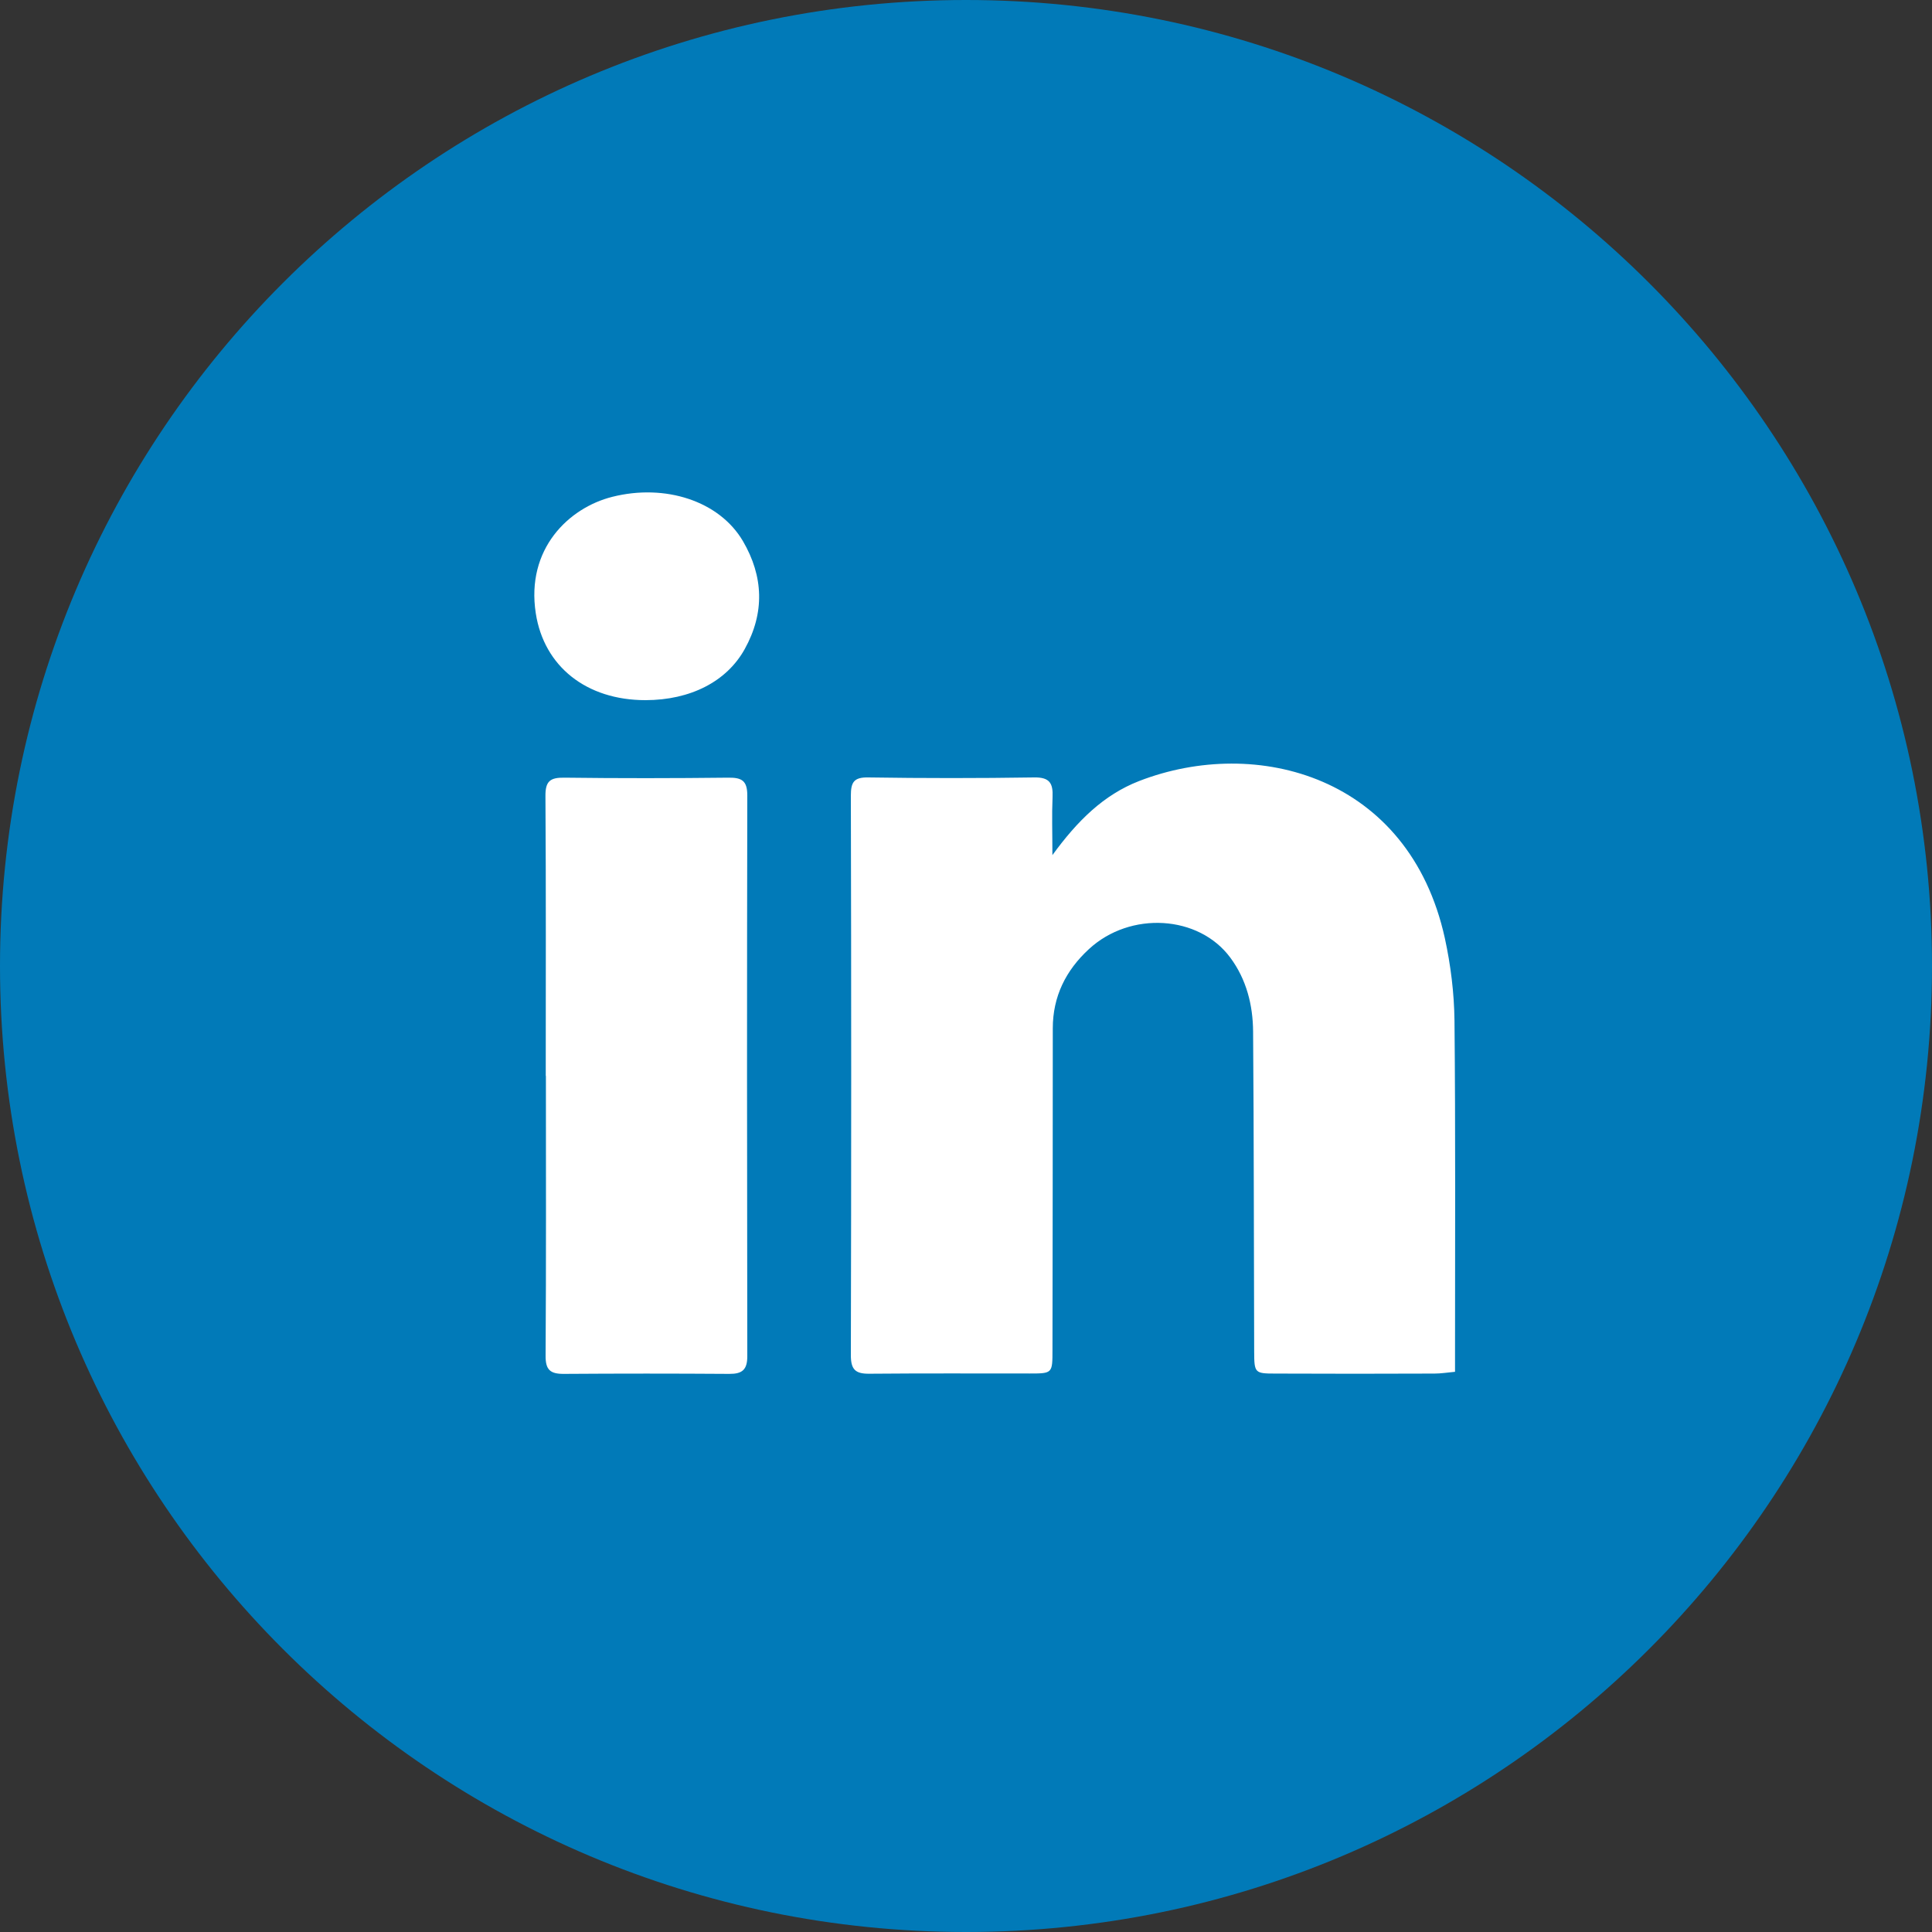 ﻿<svg width="25" height="25" viewBox="0 0 25 25" fill="none" xmlns="http://www.w3.org/2000/svg">
<rect x="0" y="0" width="25" height="25" fill="#333333" stroke="none"/>
<path d="M12.5 25C19.404 25 25 19.404 25 12.5C25 5.596 19.404 0 12.5 0C5.596 0 0 5.596 0 12.5C0 19.404 5.596 25 12.5 25Z" fill="#017AB8"/>
<path d="M13.619 11.064C13.942 10.621 14.28 10.286 14.739 10.107C16.26 9.517 18.234 10.044 18.696 12.139C18.772 12.488 18.817 12.85 18.821 13.207C18.835 14.649 18.828 16.091 18.828 17.533C18.828 17.601 18.828 17.669 18.828 17.751C18.724 17.761 18.644 17.774 18.562 17.774C17.876 17.777 17.189 17.777 16.503 17.774C16.236 17.774 16.23 17.766 16.229 17.488C16.224 16.108 16.226 14.729 16.215 13.35C16.213 13.006 16.129 12.674 15.921 12.393C15.513 11.84 14.626 11.787 14.091 12.281C13.792 12.556 13.623 12.894 13.623 13.307C13.623 14.694 13.621 16.081 13.619 17.467C13.619 17.771 13.619 17.773 13.325 17.773C12.631 17.773 11.938 17.77 11.245 17.776C11.068 17.777 11.01 17.721 11.01 17.536C11.016 15.123 11.016 12.711 11.01 10.299C11.01 10.124 11.046 10.056 11.237 10.06C11.951 10.071 12.665 10.071 13.379 10.06C13.582 10.056 13.628 10.134 13.62 10.314C13.61 10.541 13.618 10.77 13.618 11.063L13.619 11.064Z" fill="white"/>
<path d="M7.062 13.922C7.062 12.716 7.066 11.511 7.058 10.304C7.056 10.11 7.116 10.06 7.304 10.063C8.011 10.072 8.718 10.071 9.426 10.063C9.601 10.061 9.67 10.104 9.67 10.293C9.665 12.712 9.666 15.131 9.67 17.55C9.67 17.726 9.603 17.779 9.437 17.778C8.723 17.773 8.01 17.773 7.296 17.778C7.121 17.779 7.058 17.727 7.06 17.541C7.068 16.334 7.064 15.129 7.064 13.922H7.062Z" fill="white"/>
<path d="M8.353 9.06C7.587 9.06 7.039 8.623 6.933 7.936C6.804 7.104 7.358 6.571 7.923 6.429C8.605 6.257 9.306 6.48 9.613 7.001C9.881 7.459 9.897 7.931 9.636 8.4C9.403 8.82 8.933 9.059 8.354 9.06H8.353Z" fill="white"/>
</svg>
